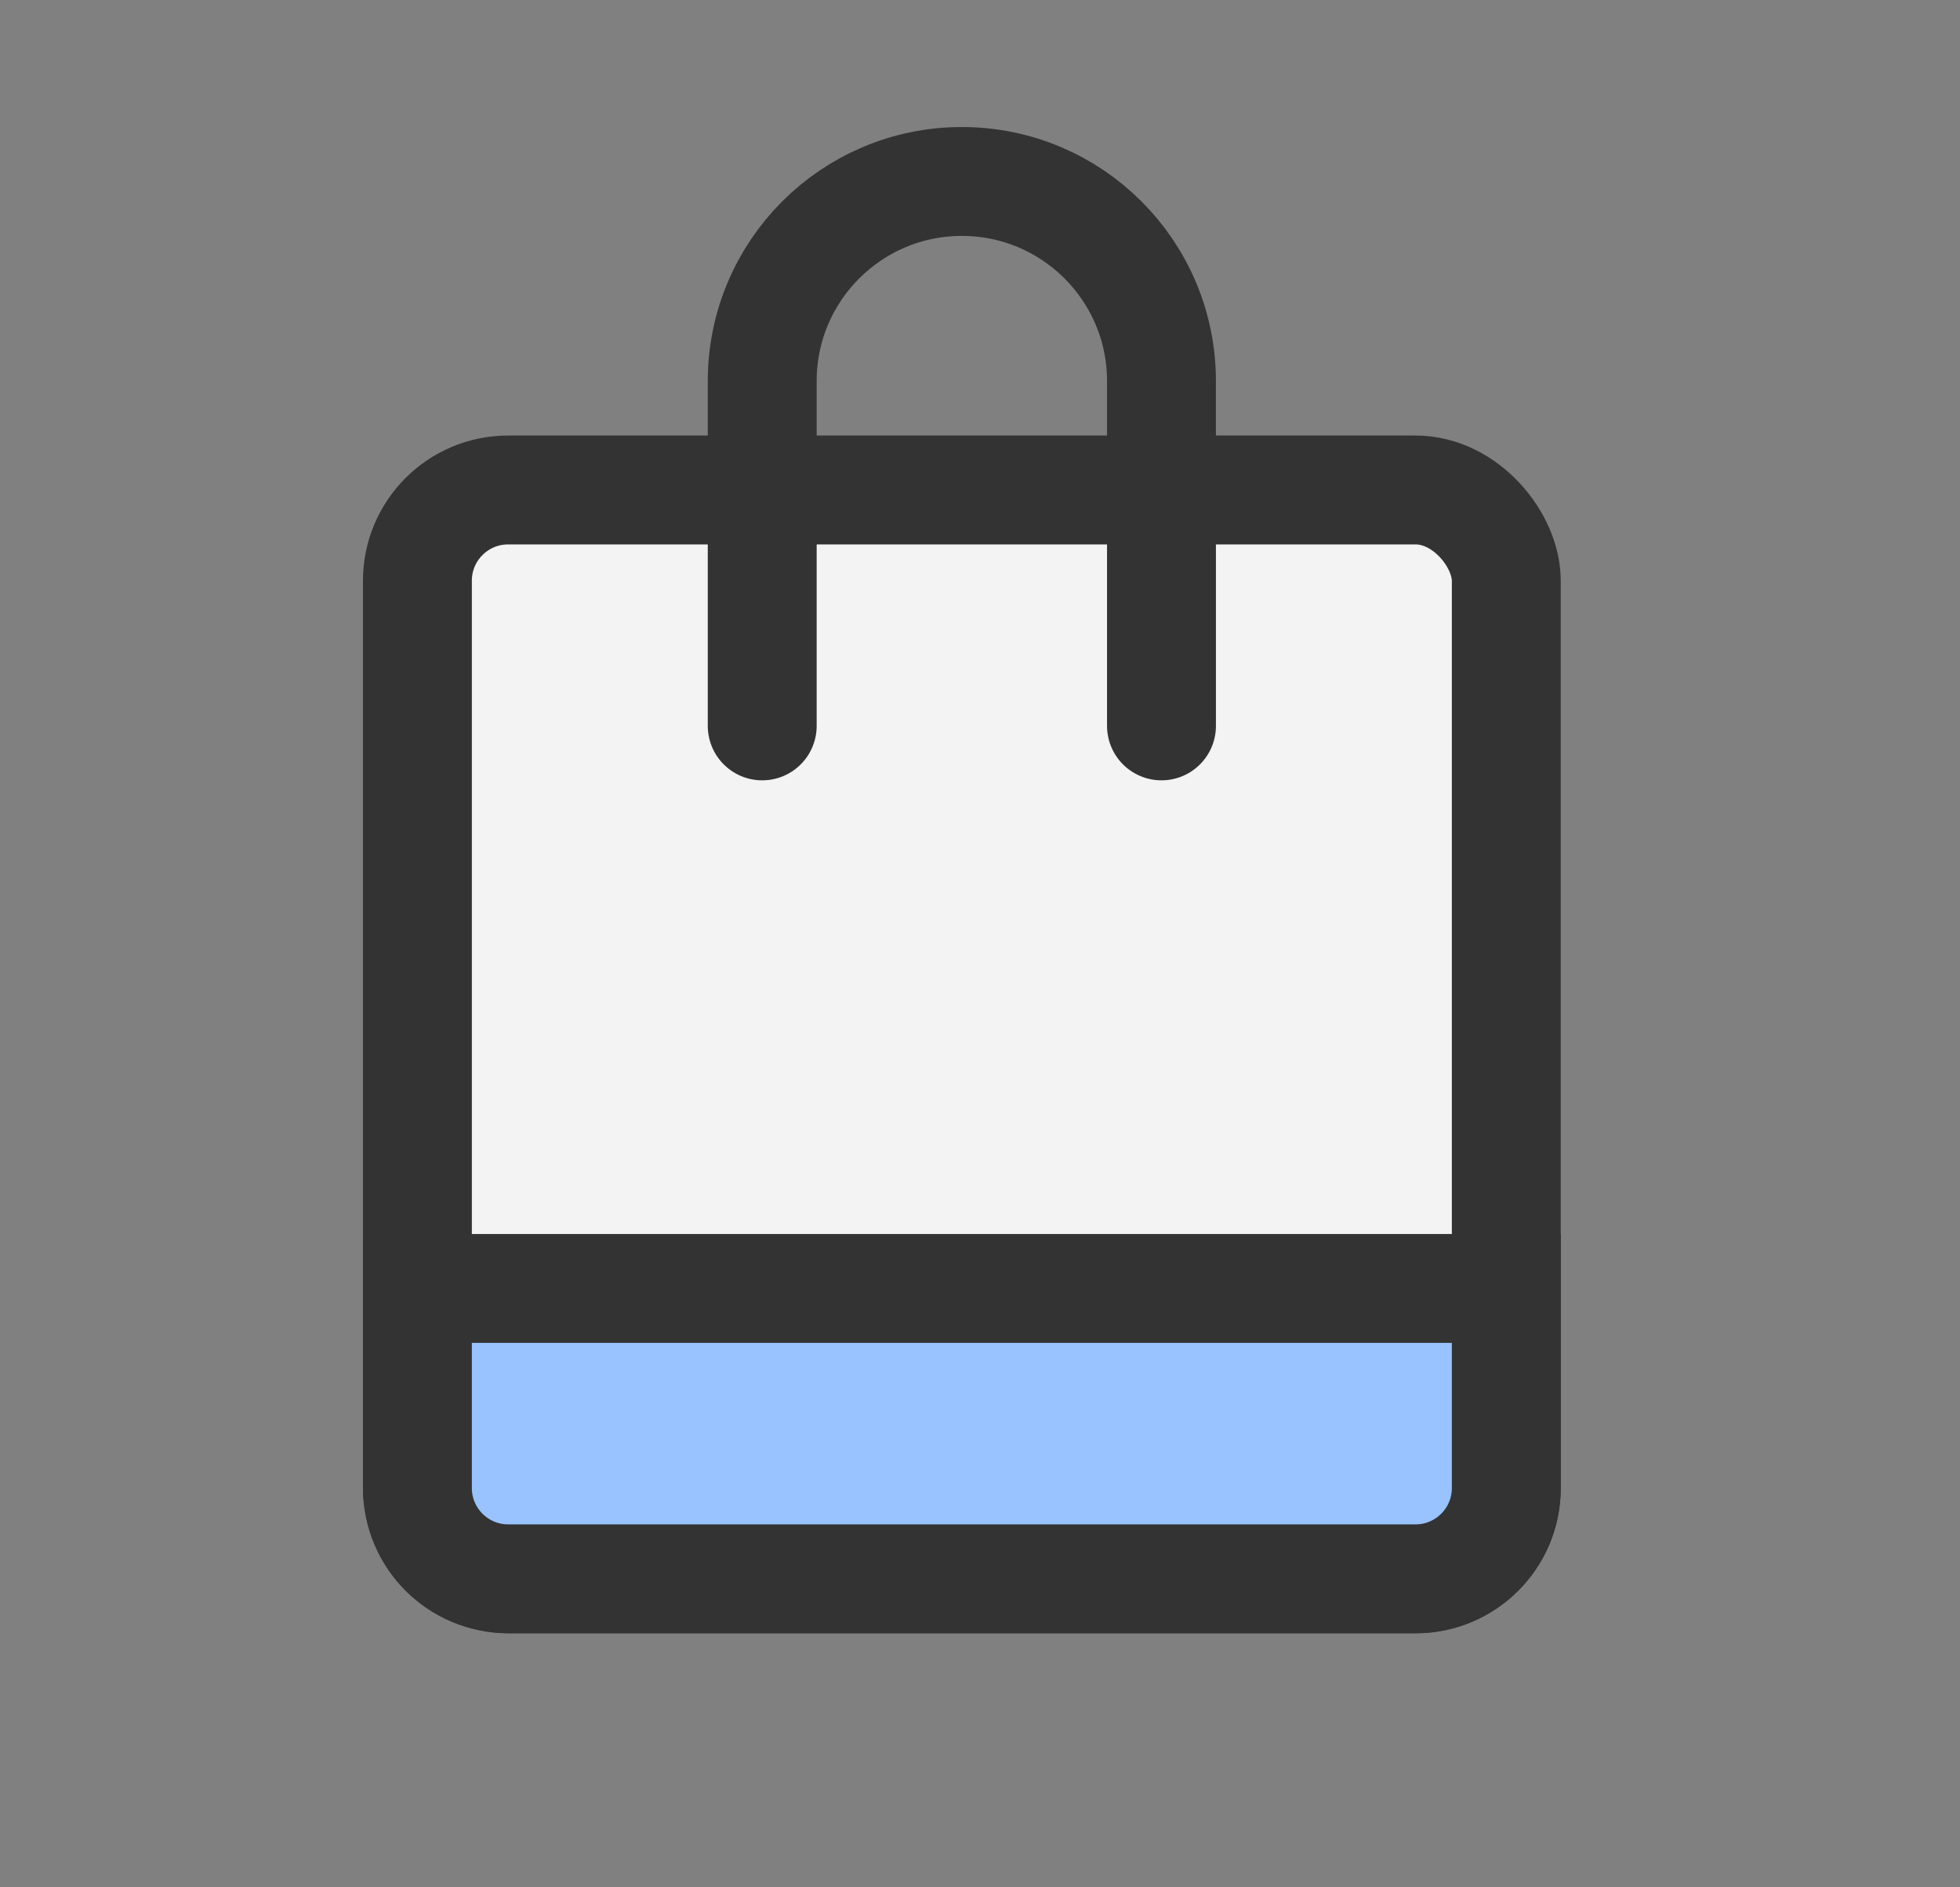 <svg width="27" height="26" viewBox="0 0 27 26" fill="none" xmlns="http://www.w3.org/2000/svg">
<rect x="0" y="0" width="27" height="26" fill="#808080" stroke="none"/>
<rect x="5.75" y="6.75" width="15" height="15" rx="1.25" fill="#F3F3F3" stroke="#333333" stroke-width="1.5"/>
<path d="M20.75 20.5C20.75 21.19 20.19 21.75 19.5 21.75L7 21.75C6.31 21.75 5.75 21.19 5.75 20.5L5.75 17.75L20.75 17.75L20.75 20.5Z" fill="#98C3FF" stroke="#333333" stroke-width="1.5"/>
<path d="M16 10V5.25C16 3.731 14.769 2.5 13.25 2.5V2.5C11.731 2.5 10.5 3.731 10.5 5.25V10" stroke="#333333" stroke-width="1.5" stroke-linecap="round" stroke-linejoin="round"/>
</svg>

